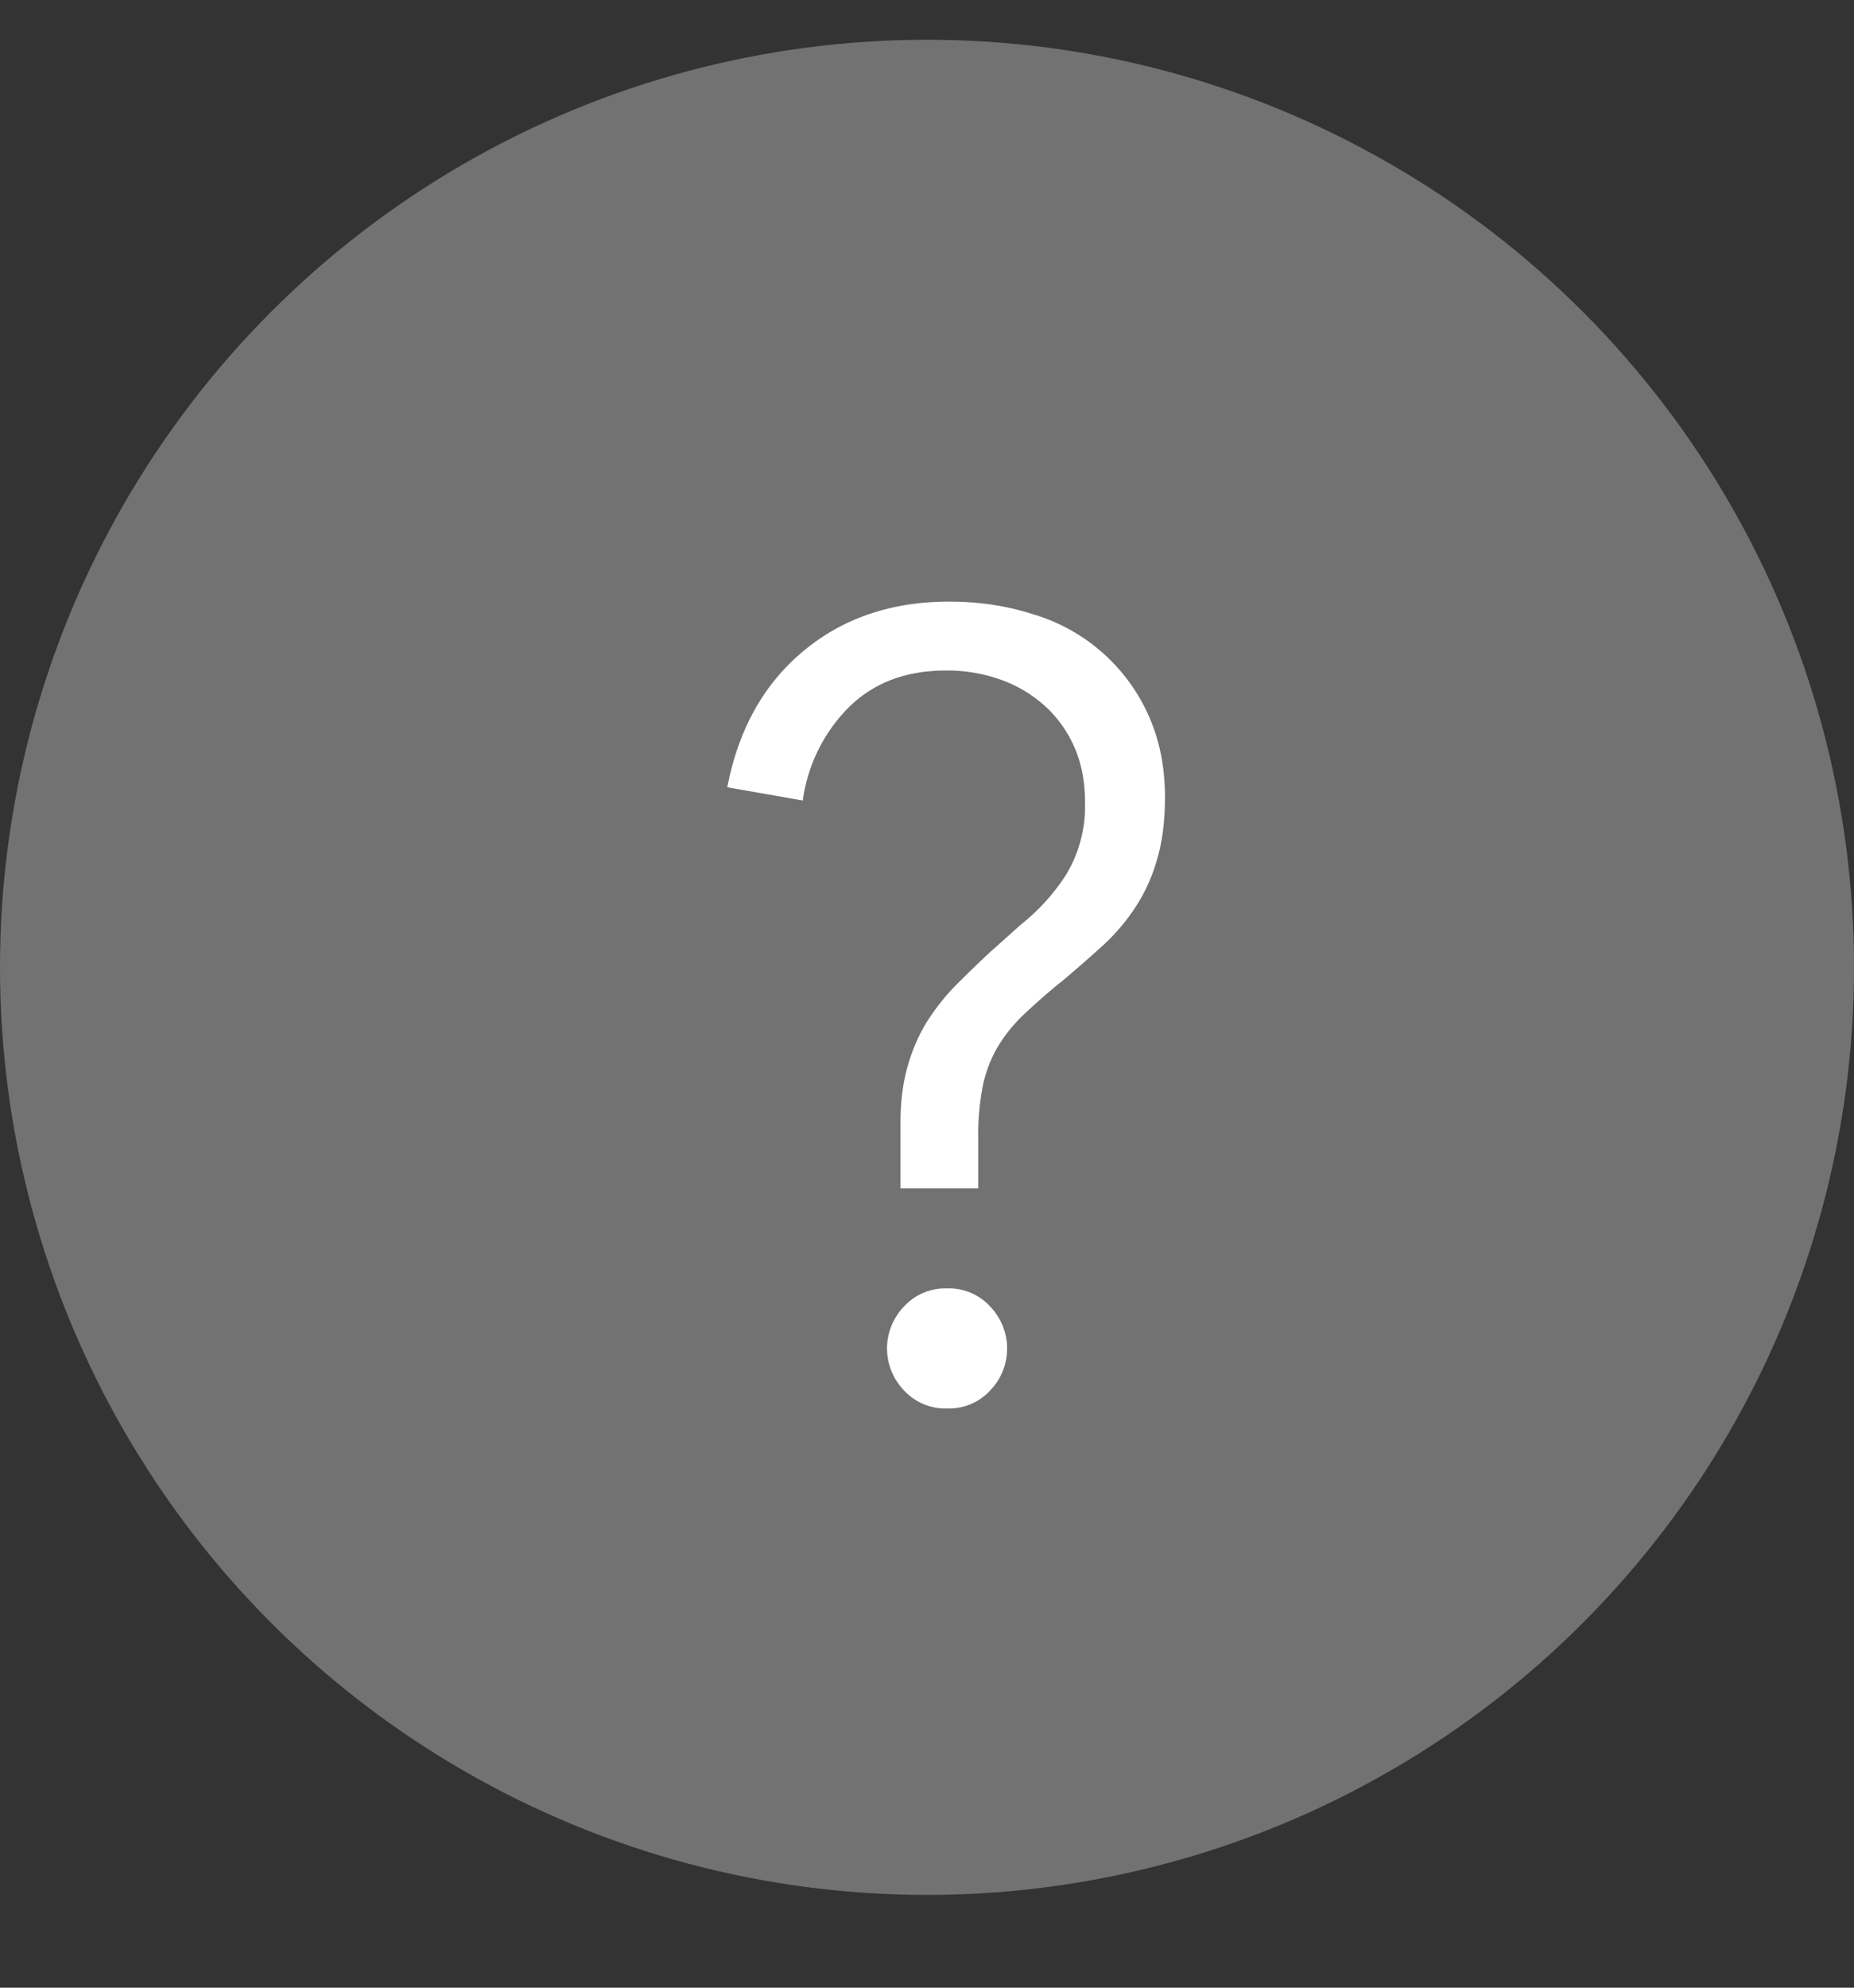 <svg width="14" height="15" viewBox="0 0 14 15" xmlns="http://www.w3.org/2000/svg"><rect x="0" y="0" width="14" height="15" fill="#333333" stroke="none"/><g transform="translate(0 .3)" fill="none" fill-rule="evenodd"><circle fill="#727272" cx="7" cy="7" r="7"/><path d="M7.386 8.668H6.8v-.503c0-.156.019-.298.055-.423.036-.126.087-.24.15-.34.065-.1.138-.192.219-.273a9.98 9.98 0 0 1 .247-.239l.235-.21c.14-.111.256-.24.348-.385a.999.999 0 0 0 .139-.545c0-.157-.028-.297-.084-.42a.91.91 0 0 0-.227-.31 1.003 1.003 0 0 0-.331-.193 1.206 1.206 0 0 0-.407-.067c-.302 0-.546.092-.734.277a1.23 1.23 0 0 0-.348.704l-.57-.1c.084-.436.275-.779.575-1.028.299-.249.666-.373 1.102-.373.224 0 .435.032.634.096a1.385 1.385 0 0 1 .864.75c.086.186.13.395.13.63 0 .18-.02.336-.06.47a1.286 1.286 0 0 1-.163.36c-.07.107-.152.203-.247.29-.095.086-.196.175-.302.264a4.599 4.599 0 0 0-.298.26 1.15 1.15 0 0 0-.197.247.97.97 0 0 0-.109.29 1.903 1.903 0 0 0-.034.386v.385zm.219 1.208a.455.455 0 0 1-.126.315.422.422 0 0 1-.327.138.422.422 0 0 1-.327-.138.455.455 0 0 1 0-.63.422.422 0 0 1 .327-.138.42.42 0 0 1 .327.139.455.455 0 0 1 .126.314z" fill="#FFF"/></g></svg>